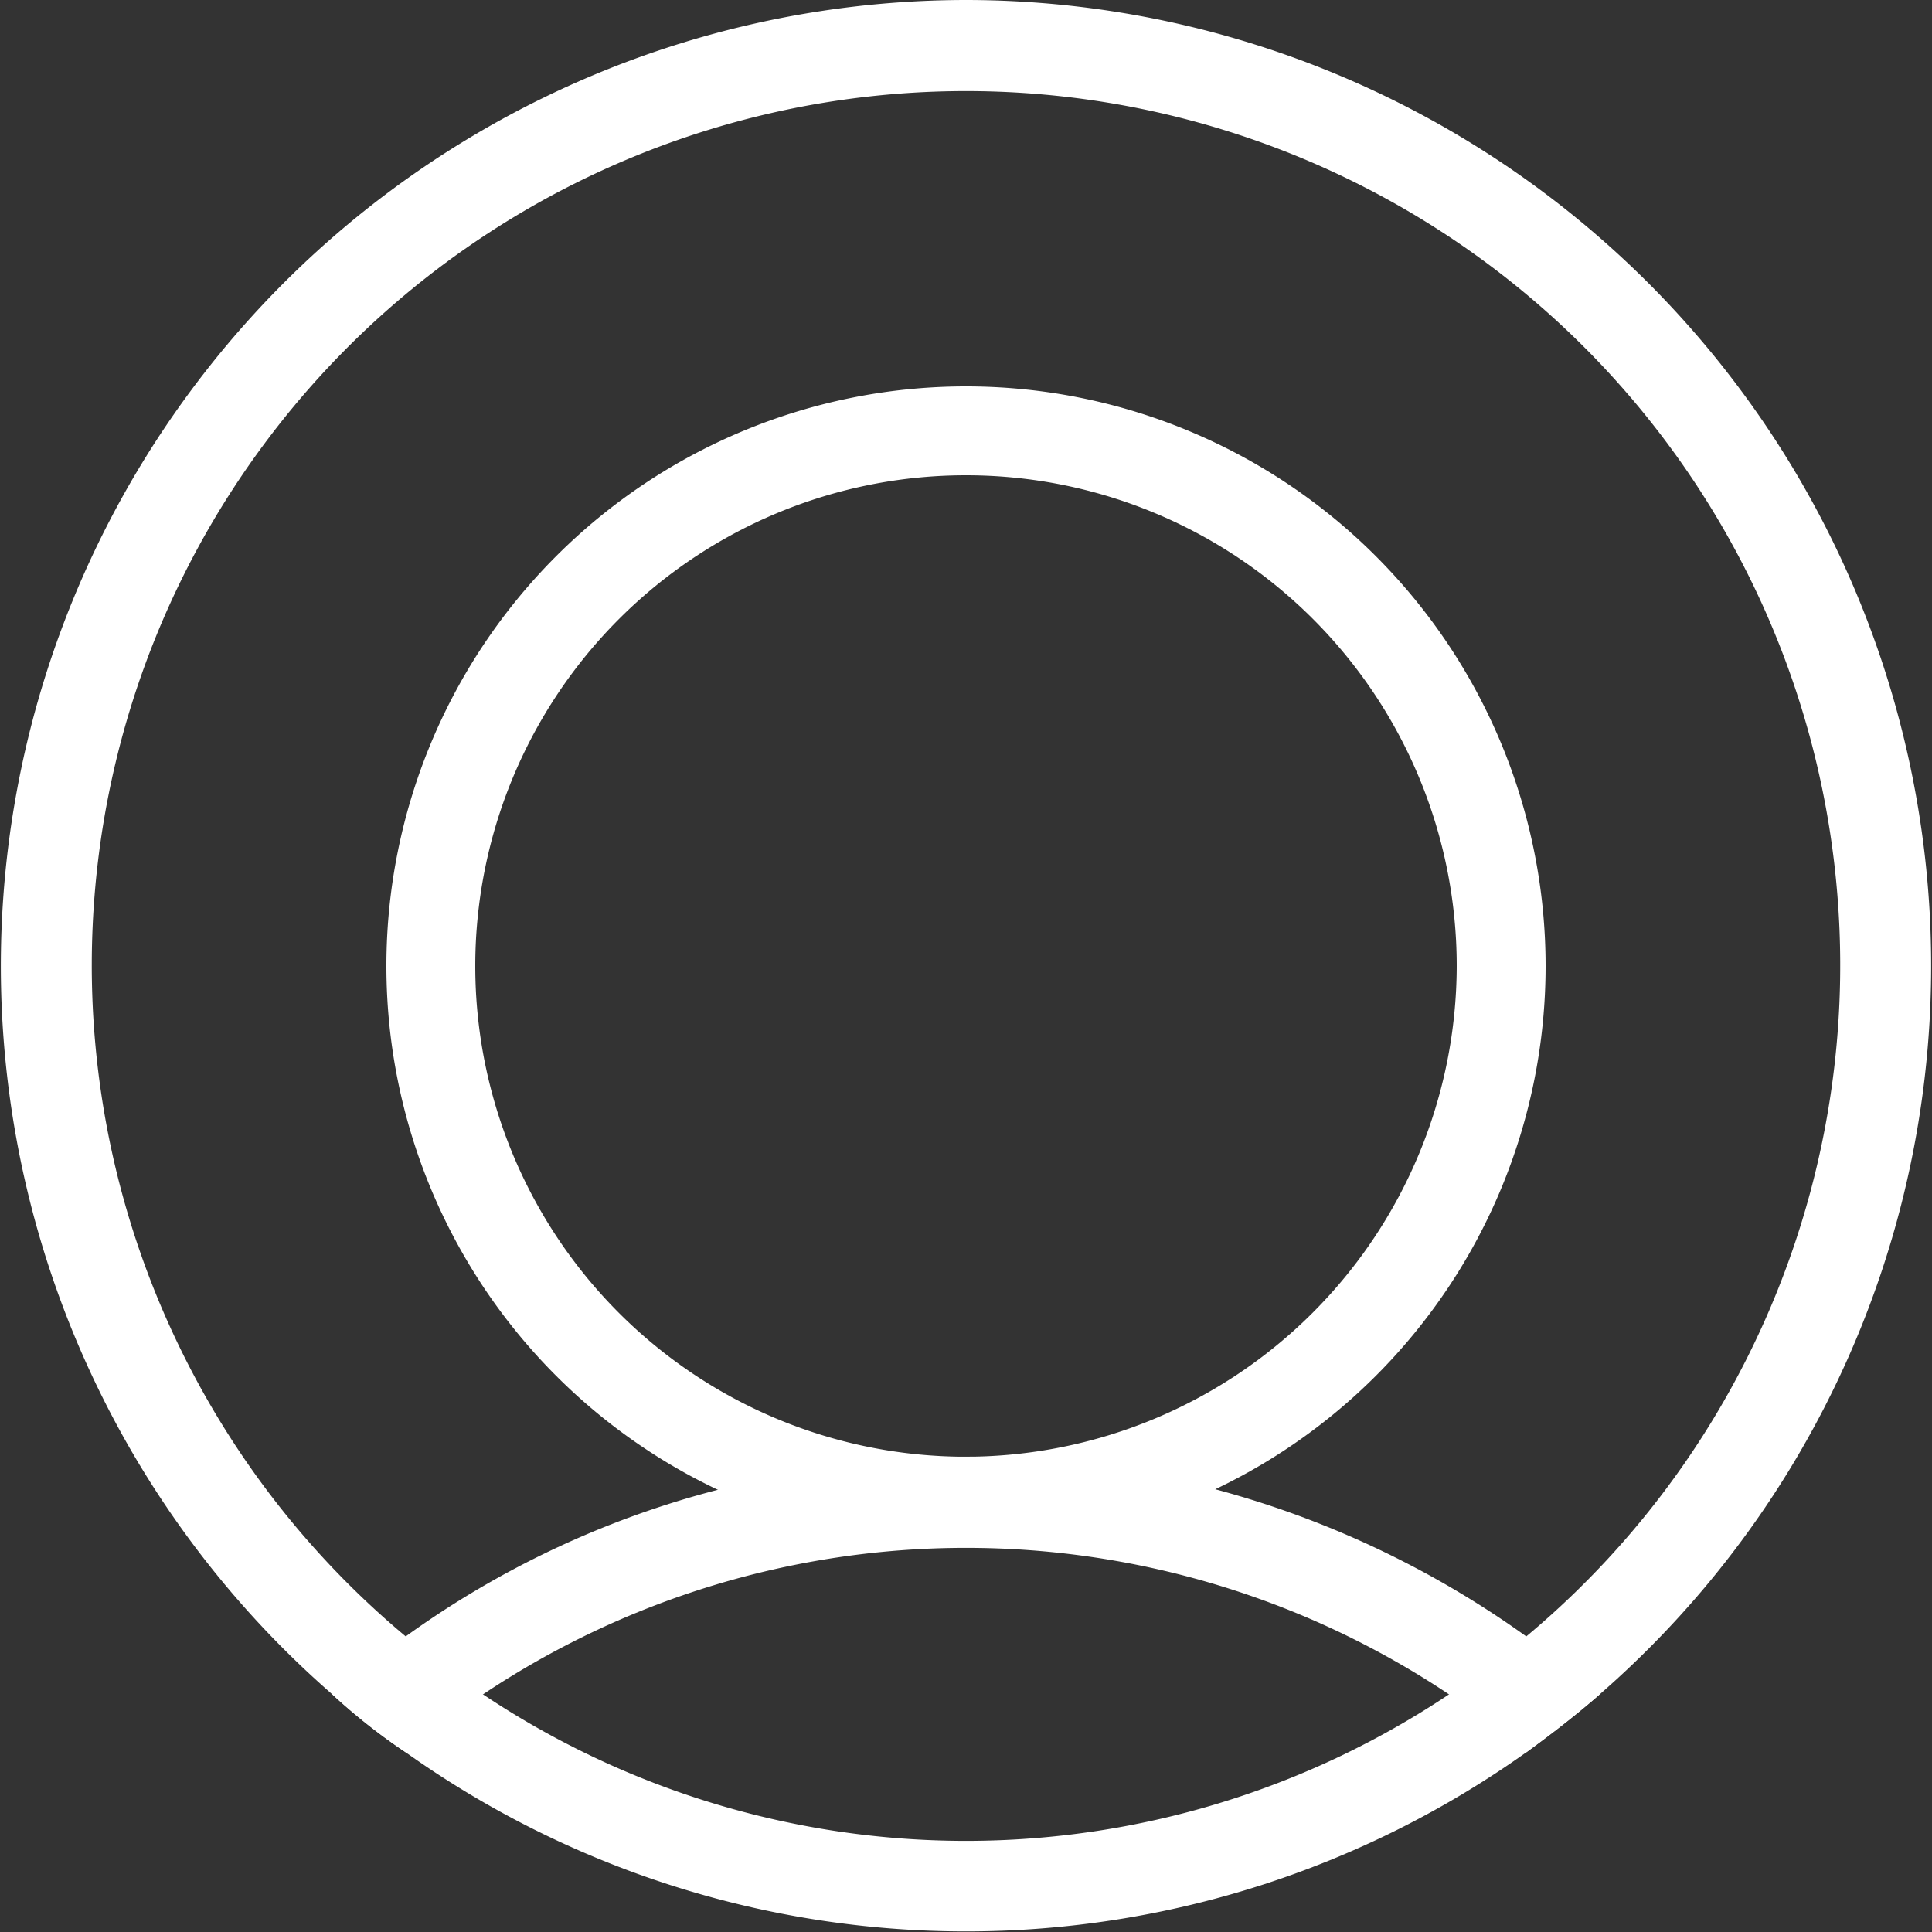 <svg id="Слой_1" data-name="Слой 1" xmlns="http://www.w3.org/2000/svg" viewBox="0 0 20 20"><rect x="0" y="0" width="20" height="20" fill="#333333" stroke="none"/><defs><style>.cls-1{fill:#fff;}</style></defs><title>Монтажная область 22</title><path class="cls-1" d="M10,4a6,6,0,1,0,6,6A6,6,0,0,0,10,4Zm0,11.08A5.08,5.08,0,1,1,15.08,10,5.09,5.09,0,0,1,10,15.08Z"/><path class="cls-1" d="M15.8,16.94a9.92,9.92,0,0,0-8.36-1.52A9.64,9.64,0,0,0,4.2,16.94a6.26,6.26,0,0,0-.76.6,6.26,6.26,0,0,0,.76.6,7.58,7.58,0,0,1,.8-.6,9,9,0,0,1,10,0,7.58,7.58,0,0,1,.8.6c.26-.19.52-.39.76-.6C16.32,17.33,16.06,17.13,15.8,16.94Z"/><path class="cls-1" d="M10,0A10,10,0,0,0,3.44,17.54a6.26,6.26,0,0,0,.76.6,10,10,0,0,0,11.6,0c.26-.19.52-.39.76-.6A10,10,0,0,0,10,0Zm5.8,16.94a7.58,7.58,0,0,1-.8.6,9,9,0,0,1-10,0,7.58,7.58,0,0,1-.8-.6,9.05,9.05,0,1,1,11.6,0Z"/></svg>